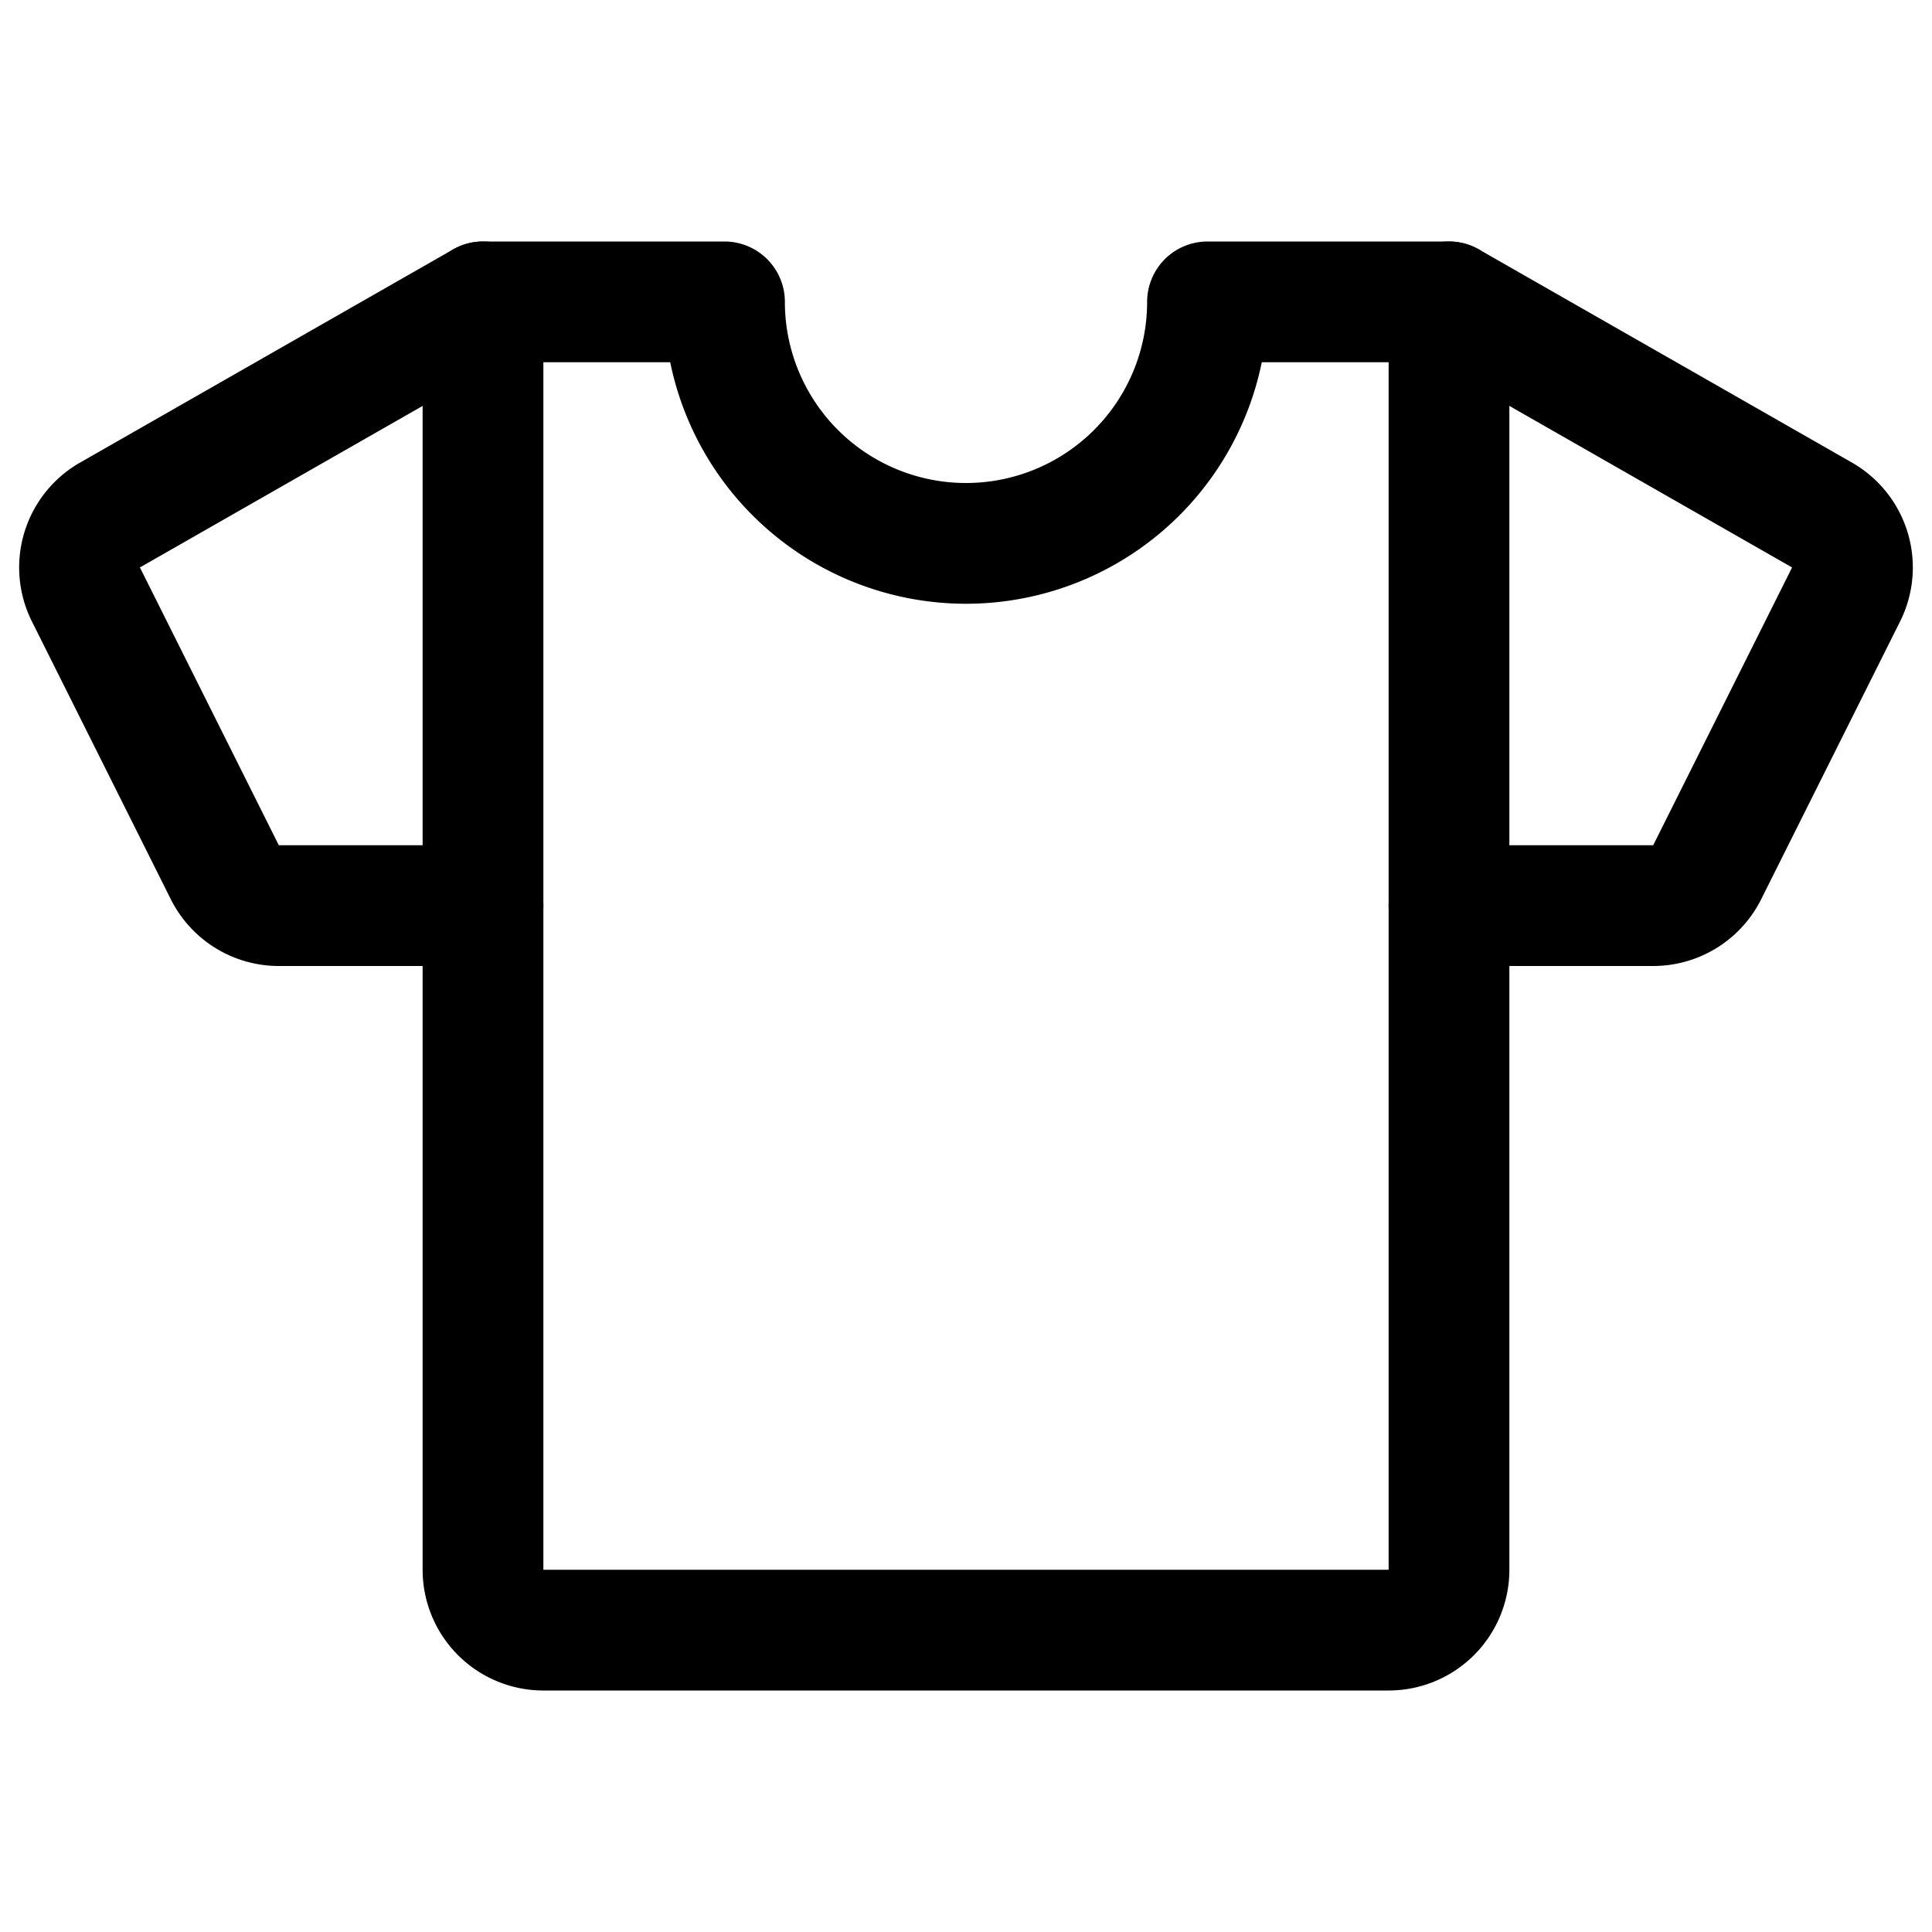 <svg xmlns="http://www.w3.org/2000/svg" width="192" height="192" fill="#000000" viewBox="0 0 256 256"><rect width="256" height="256" fill="none"></rect><path d="M192,120h27.056a8,8,0,0,0,7.155-4.422l18.404-36.809a8,8,0,0,0-3.186-10.524L192,40" fill="none" stroke="#000000" stroke-linecap="round" stroke-linejoin="round" stroke-width="16"></path><path d="M64,120H36.944a8,8,0,0,1-7.155-4.422L11.384,78.769a8,8,0,0,1,3.186-10.524L64,40" fill="none" stroke="#000000" stroke-linecap="round" stroke-linejoin="round" stroke-width="16"></path><path d="M160,40a32,32,0,0,1-64,0H64V208a8,8,0,0,0,8,8H184a8,8,0,0,0,8-8V40Z" fill="none" stroke="#000000" stroke-linecap="round" stroke-linejoin="round" stroke-width="16"></path></svg>